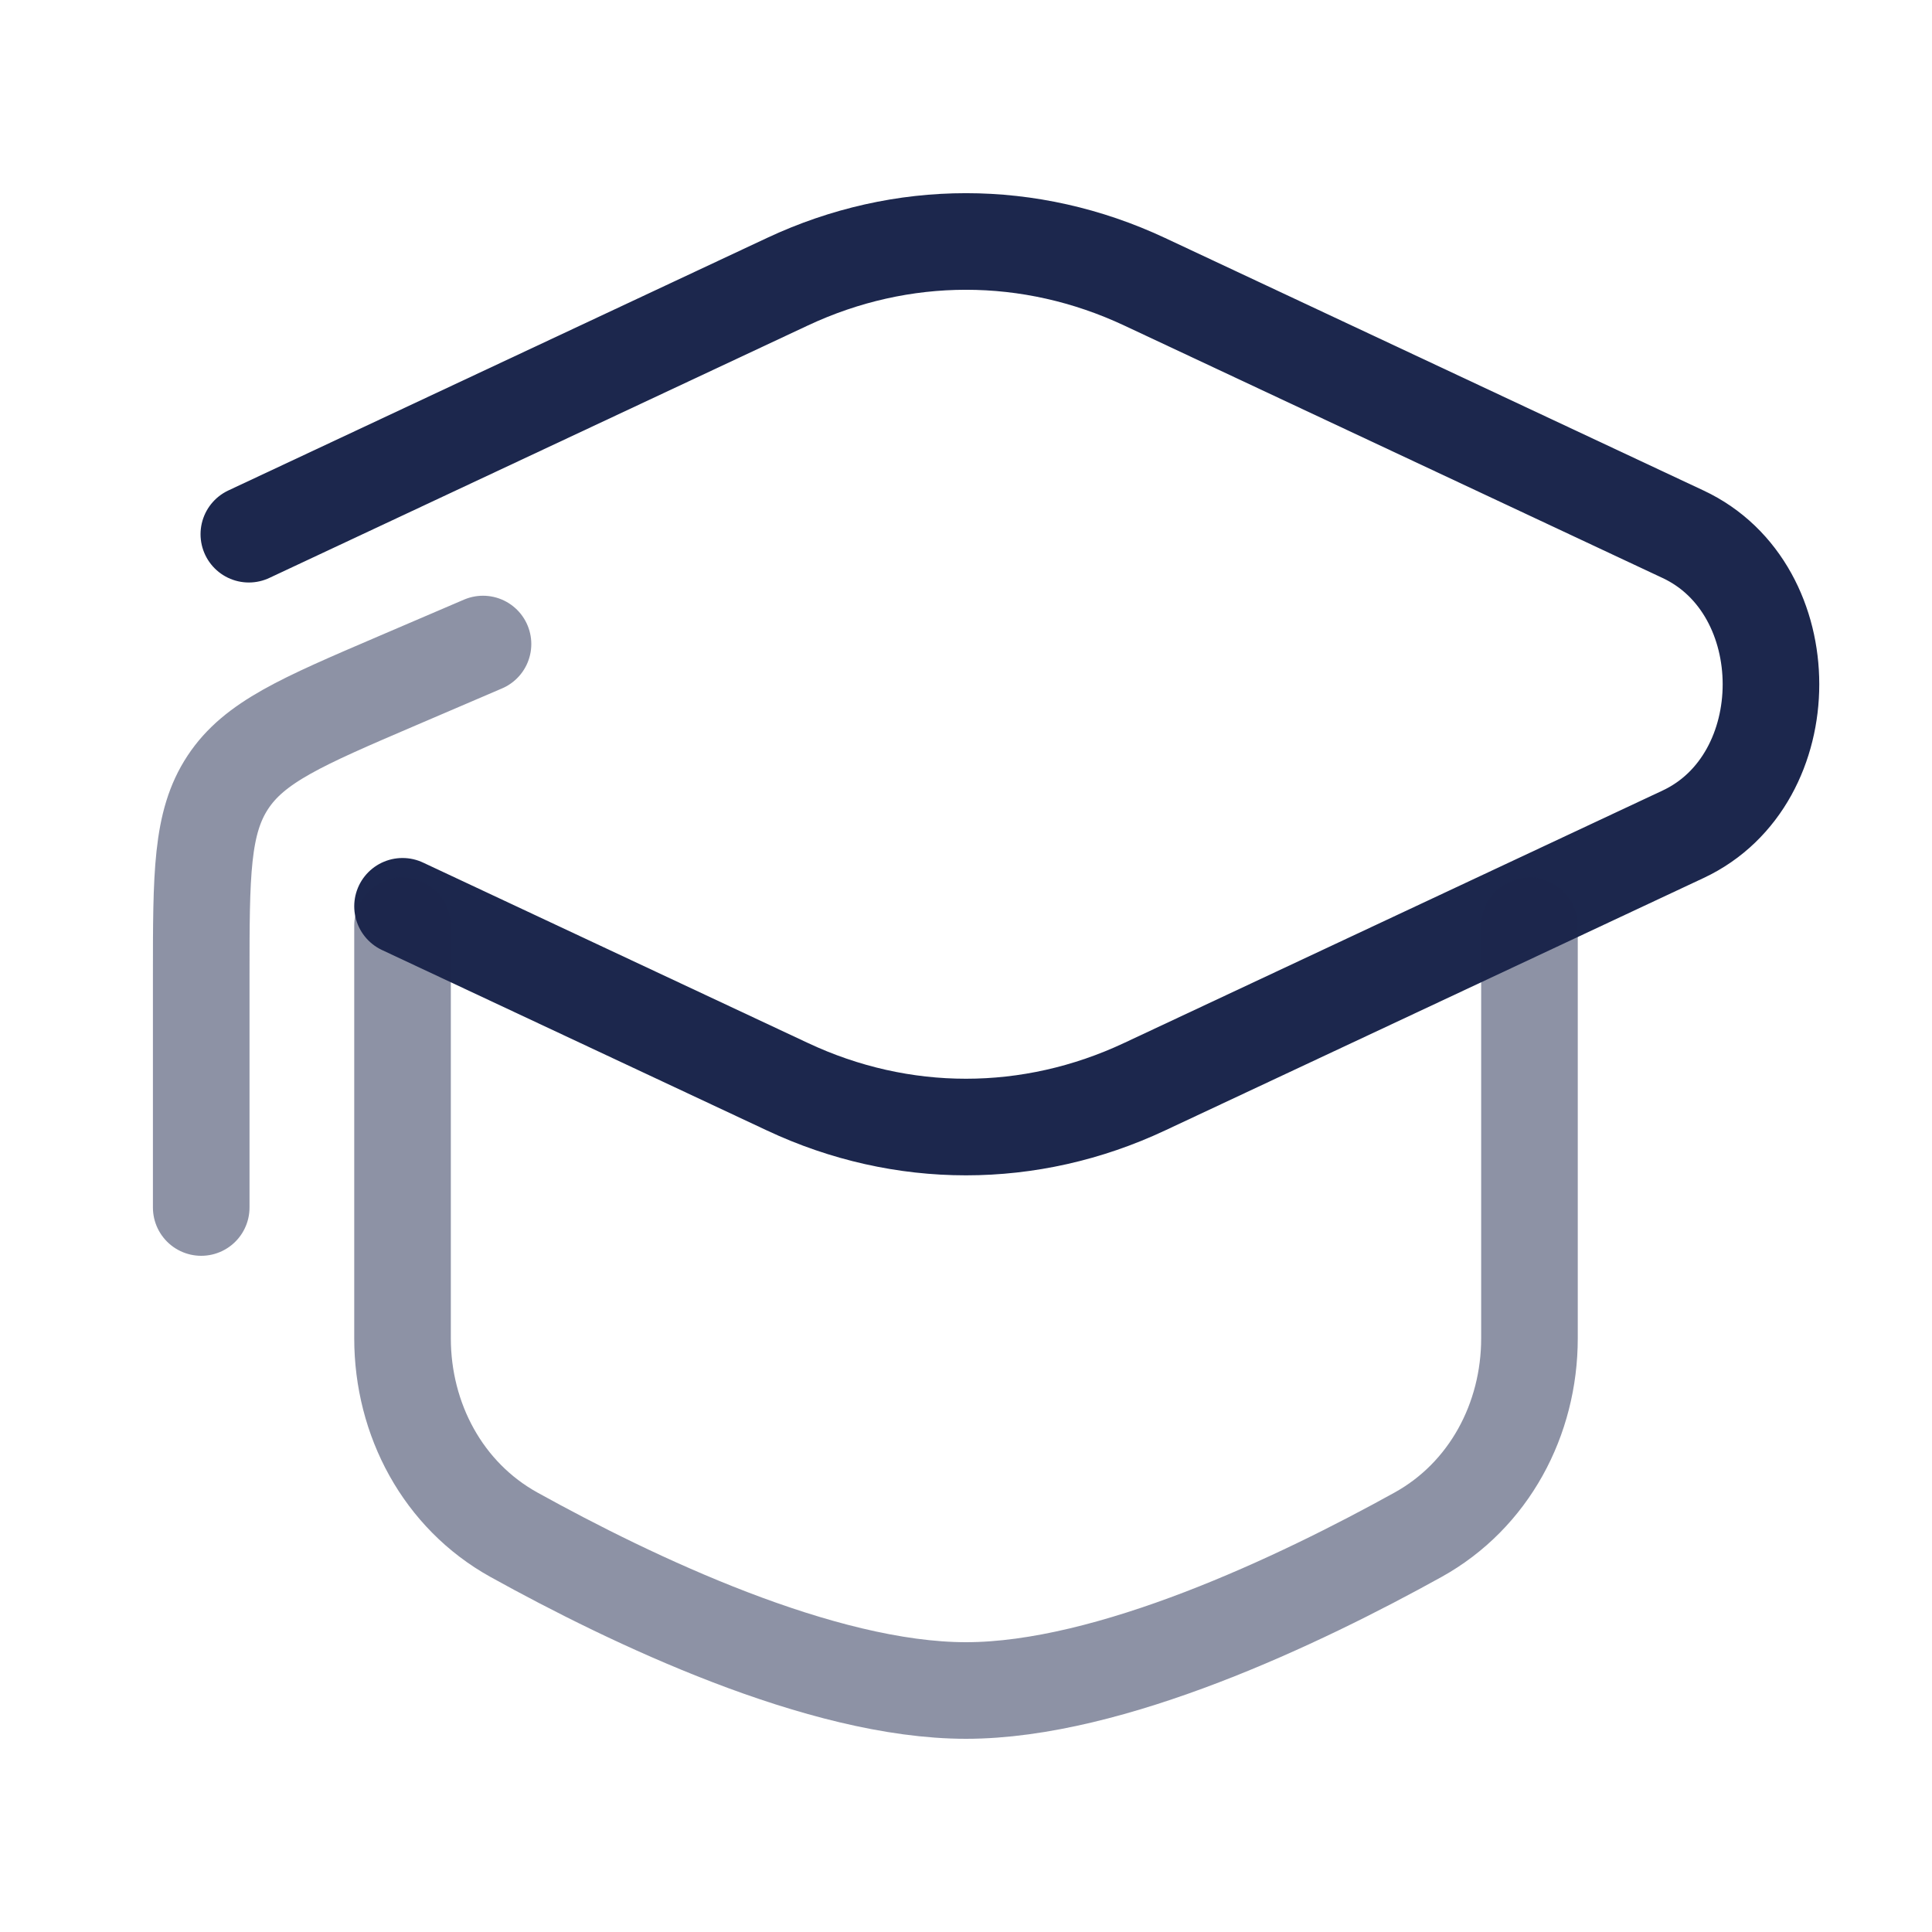 <svg width="20" height="20" viewBox="0 0 20 20" fill="none" xmlns="http://www.w3.org/2000/svg">
  <path
    d="M2.576 5.53L8.152 2.916C9.336 2.361 10.663 2.361 11.848 2.916L17.424 5.531C18.636 6.099 18.636 8.068 17.424 8.636L11.848 11.25C10.663 11.806 9.336 11.806 8.152 11.25L4.167 9.382"
    stroke="#1C274D" stroke-linecap="round"/>
  <path opacity="0.5"
        d="M2.083 12.5V10.115C2.083 9.049 2.083 8.516 2.359 8.098C2.634 7.681 3.124 7.471 4.104 7.051L5 6.667"
        stroke="#1C274D" stroke-linecap="round" stroke-linejoin="round"/>
  <path opacity="0.5"
        d="M15.833 9.583V13.854C15.833 14.694 15.414 15.481 14.679 15.888C13.455 16.566 11.496 17.5 10 17.5C8.503 17.5 6.545 16.566 5.321 15.888C4.586 15.481 4.167 14.694 4.167 13.854V9.583"
        stroke="#1C274D" stroke-linecap="round"/>
</svg>
